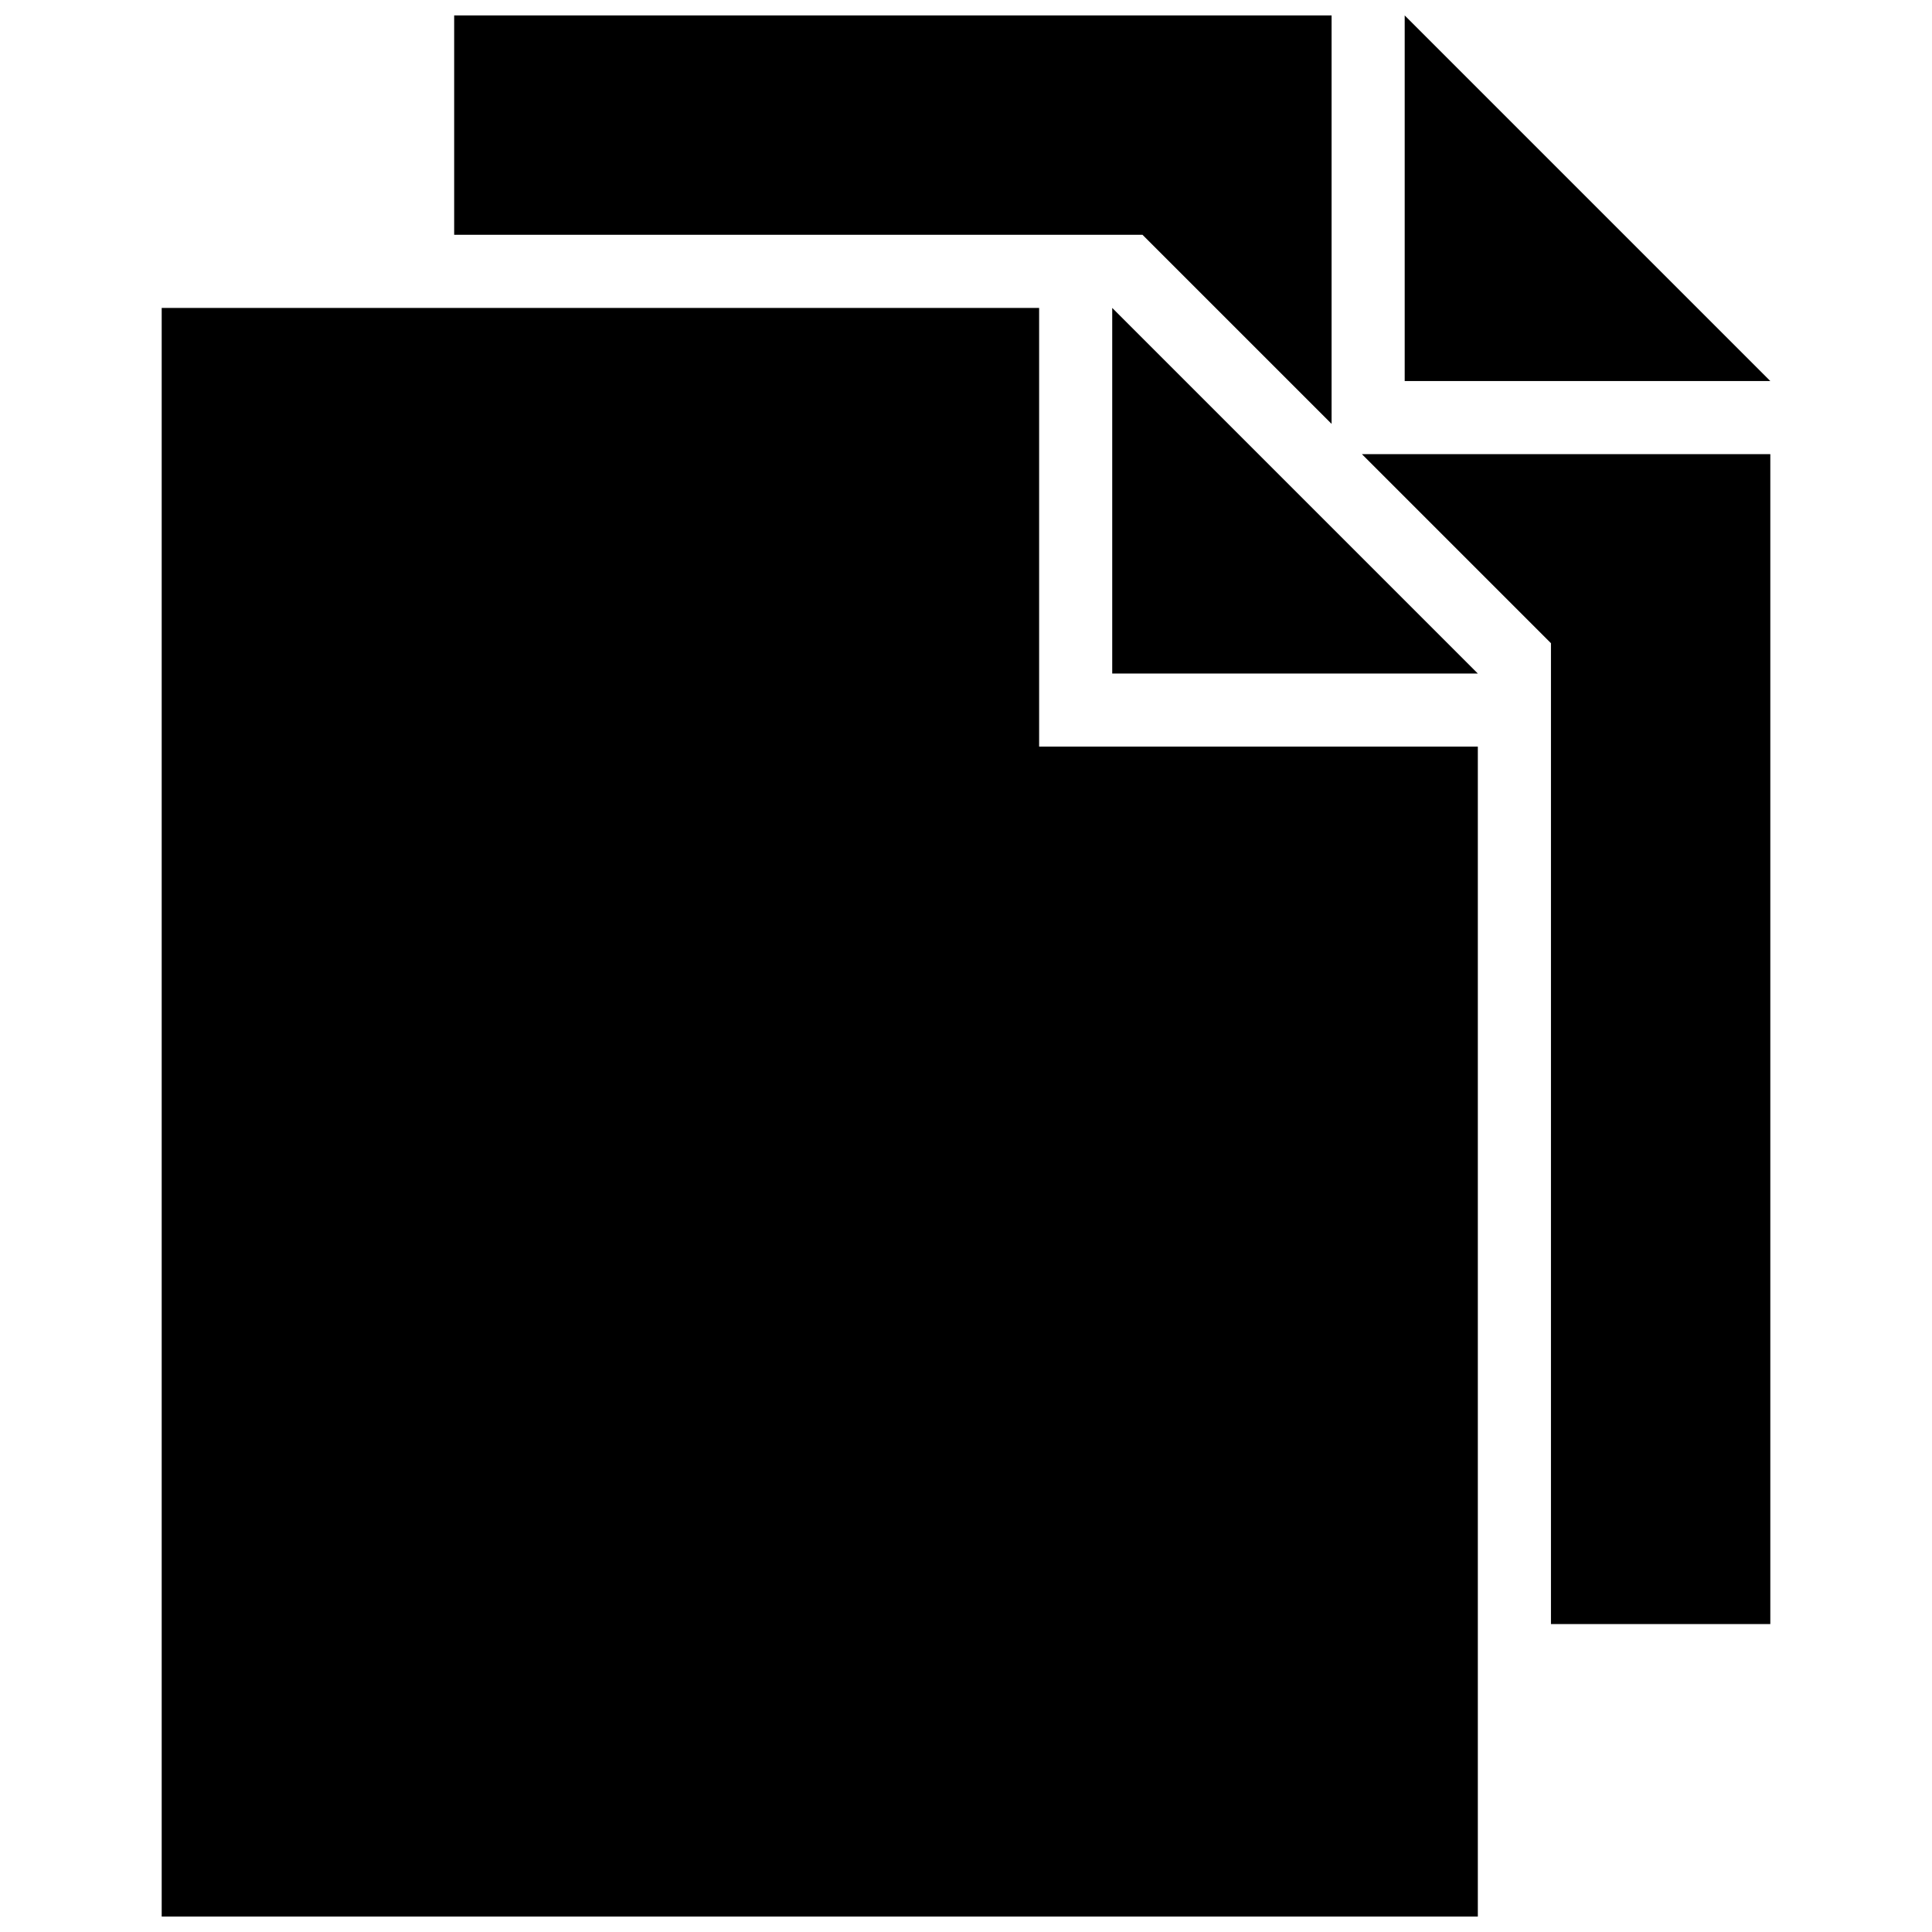 <?xml version="1.0" encoding="UTF-8"?>
<!-- Uploaded to: SVG Find, www.svgrepo.com, Generator: SVG Find Mixer Tools -->
<svg width="800px" height="800px" version="1.1" viewBox="144 144 512 512" xmlns="http://www.w3.org/2000/svg">
 <defs>
  <clipPath id="c">
   <path d="m264 148.09h233v108.91h-233z"/>
  </clipPath>
  <clipPath id="b">
   <path d="m516 148.09h98v96.906h-98z"/>
  </clipPath>
  <clipPath id="a">
   <path d="m186 225h350v426.9h-350z"/>
  </clipPath>
 </defs>
 <path d="m555.02 574.39h58.133v-310.04h-108.24l50.109 50.109z"/>
 <g clip-path="url(#c)">
  <path d="m264.36 148.09v58.133h182.41l50.113 50.109v-108.24z"/>
 </g>
 <g clip-path="url(#b)">
  <path d="m516.26 148.09v96.887h96.887z"/>
 </g>
 <g clip-path="url(#a)">
  <path d="m419.38 341.87v-116.27h-232.53v426.3h348.79v-310.04z"/>
 </g>
 <path d="m438.75 322.49h96.887l-96.887-96.887z"/>
</svg>